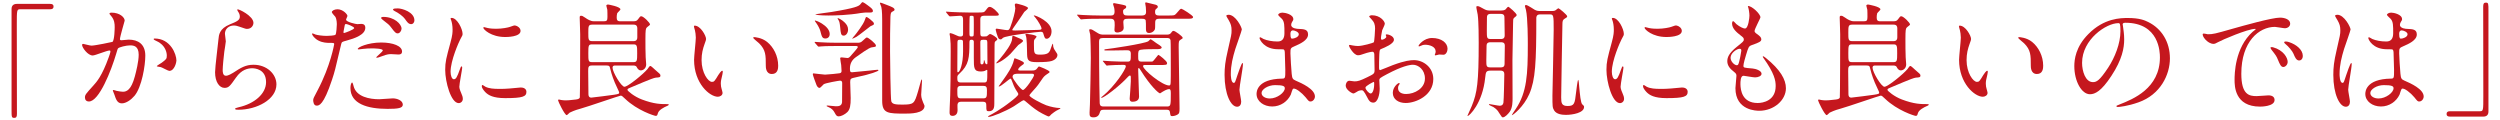 <?xml version="1.0" encoding="UTF-8"?><svg id="parts" xmlns="http://www.w3.org/2000/svg" width="500" height="24" viewBox="0 0 500 24"><defs><style>.cls-1{fill:#c5171e;}</style></defs><path class="cls-1" d="M10.01,.778c.475,0,.7,.15,.7,.525s-.2,.55-.7,.55H4.036c-.675,0-.675,.15-.675,3.149,0,2.799,.025,15.221,.025,17.771,0,.575-.125,.8-.525,.8-.55,0-.55-.175-.55-1.649V1.802c0-.7,.4-1.025,1.075-1.025h6.623Z"/><path class="cls-1" d="M16.414,8.976c0-.1,.1-.2,.225-.2,.075,0,1.375,.35,1.65,.35,.725,0,4.149-.725,4.199-.75,.425-.3,.45-2.824,.45-2.949,0-.65-.05-1.399-.625-2.125-.375-.45-.425-.5-.425-.575,0-.175,.3-.2,.4-.2,1.674,0,2.649,.95,2.649,1.6,0,.05-.95,3.225-.95,3.699,0,.15,.1,.225,.275,.225,.125,0,1.275-.125,1.475-.125,1.875,0,3.324,.9,3.324,3.199,0,1.975-.7,6.273-2.149,8.023-.7,.825-1.7,1.524-2.549,1.524-.95,0-1.2-.925-1.475-1.725-.05-.125-.325-.774-.325-.825,0-.075,.05-.125,.125-.125,.1,0,.55,.15,.625,.175,.5,.1,1,.175,1.275,.175,.725,0,1.649-.35,2.375-3.049,.275-1,.774-3.024,.774-4.349,0-1.75-1-1.875-1.725-1.875-.8,0-2.224,.375-2.399,.6-.1,.125-.125,.225-.375,1.075-1,3.399-3.424,9.548-5.449,9.548-.55,0-.8-.35-.8-.8,0-.525,.175-.725,1.674-2.375,.675-.75,1.725-1.899,3.074-5.649,.1-.25,.35-1,.35-1.174,0-.075-.025-.2-.175-.2-.55,0-2.875,1-3.375,1-.975,0-2.125-1.575-2.125-2.125Zm17.446,5.199c-.25,0-1.399-.675-1.699-.75-.125-.05-.8-.1-.8-.175,0-.15,.825-.575,.975-.7,.925-.7,1.025-.774,1.025-1.449,0-.425-.175-2.05-2.025-2.875-.2-.1-.6-.275-.6-.375,0-.15,.1-.15,.175-.15,3.199,0,4.374,3.149,4.374,4.424,0,.3-.375,2.05-1.425,2.05Z"/><path class="cls-1" d="M50.687,4.577c0,.5-.4,1.2-1.274,1.2-.225,0-.35-.025-1.475-.425-.4-.15-.8-.25-1.175-.25-1.025,0-1.775,.7-1.775,1.649,0,.225,.175,1.3,.175,1.524s-.25,1.7-.3,2.05c-.125,.925-.325,3.049-.325,3.674,0,.375,.025,1.15,.65,1.15,.475,0,1.2-.45,1.45-.6,1.524-1,2.474-1.6,4.074-1.6,2.674,0,4.574,1.875,4.574,3.924,0,3.049-3.974,5.074-7.598,5.074-.325,0-.675,0-.675-.2,0-.125,.55-.25,.725-.3,3.124-.7,5.474-2.674,5.474-5.023,0-2.625-2.274-2.774-2.774-2.774-.875,0-2.149,.275-3.249,1.875-1.15,1.625-1.425,2.049-2.274,2.049-1.05,0-1.899-1.2-1.899-3.124,0-1.05,.6-5.649,.675-6.574,.075-.875,.175-2.149,2.274-2.999,1.399-.575,2-.825,2-1.55,0-.475-.175-.75-.425-1.125-.05-.1-.125-.25-.05-.325,.175-.15,3.199,1.3,3.199,2.7Z"/><path class="cls-1" d="M63.539,18.024c2.574-4.874,3.299-9.173,3.299-9.198,0-.25-.1-.25-.9-.25-.525,0-1.4-.025-2.225-.45-.8-.4-1.3-1.1-1.3-1.35,0-.075,.075-.1,.1-.1,.1,0,.475,.2,.575,.225,.375,.125,1.399,.275,2.224,.275,.375,0,1.575-.05,1.775-.225,.2-.175,.275-1.875,.275-2.049,0-.2,0-1.05-.3-1.549-.1-.125-.7-.75-.7-.925,0-.25,.475-.575,1.125-.575,1.125,0,2,1.025,2,1.325,0,.125-.275,.625-.275,.75,0,.475,1.999,.9,2.249,.9,.1,0,.65-.05,.775-.05,.2,0,.825,0,.825,.775,0,1.399-2.125,2.125-3.774,2.574-.85,.225-.95,.25-1.05,.7-1.274,5.448-1.3,5.474-1.825,7.098-1.724,5.199-2.624,5.199-3.099,5.199-.6,0-.675-.825-.675-1.1,0-.3,.125-.55,.9-2Zm5.273-11.422c.125,0,2.025-.675,2.025-1,0-.25-1.35-.8-1.625-.8-.15,0-.225,.05-.275,.3-.1,.5-.1,.575-.225,1.174-.025,.175-.05,.325,.1,.325Zm1.9,10.597c.525,2.175,3.224,2.649,5.124,2.649,.425,0,2.325-.175,2.725-.175,.85,0,2,.425,2,1.25,0,.7-.925,.85-3.049,.85-4.049,0-7.423-1.025-7.423-4.174,0-.575,.15-1.1,.35-1.1,.1,0,.25,.625,.275,.7Zm5.523-8.698c2.375,0,4.174,.7,4.174,1.8,0,.6-.525,.6-.725,.6-.225,0-1.2-.075-1.399-.075-.45,0-.825,0-1.85,.4-.625,.225-.875,.325-1.05,.325-.05,0-.125,0-.125-.075,0-.175,1.3-1.125,1.3-1.399,0-.375-1.775-.4-2.15-.4-.55,0-1.225,.025-1.799,.1-.15,.025-.725,.1-.825,.1-.075,0-.2,0-.225-.05-.175-.325,2-1.325,4.674-1.325Zm4.074-2.774c0,.4-.35,.95-.775,.95-.35,0-.55-.175-1.275-1.149-.425-.575-.65-.75-1.699-1.55-.1-.075-.35-.3-.35-.4s.225-.2,.45-.2c2.225,0,3.649,1.45,3.649,2.349Zm2.574-1.649c0,.325-.225,.75-.65,.75-.55,0-.85-.475-1.25-1.05-.325-.475-1.275-1.2-2.075-1.575-.25-.125-.3-.225-.3-.3,0-.225,.575-.225,.95-.225,.85,0,3.324,.725,3.324,2.399Z"/><path class="cls-1" d="M90.764,15.849c.425,0,.65-.4,1.2-1.949,.15-.425,.225-.625,.35-.625s.125,.25,.125,.3c0,.275-.575,3.199-.575,3.799,0,.425,.35,1.175,.4,1.299,.175,.35,.3,.775,.3,1.1,0,.5-.4,.85-.825,.85-1.55,0-2.699-4.249-2.699-6.648,0-1.6,.2-2.324,1.05-5.449,.425-1.524,.425-2.149,.425-2.599,0-.8-.15-1.475-.25-1.774-.025-.075-.15-.375-.15-.45,0-.075,.1-.125,.2-.125,1.15,0,2.2,2.274,2.2,3.174,0,.275,0,.3-.475,1.15-.275,.525-1.924,4.199-1.924,6.448,0,.75,.25,1.5,.65,1.5Zm14.521,2.5c0,.975-.75,1.275-4.249,1.275-2.45,0-3.374-.625-3.899-1.125-.125-.125-.775-.775-.775-1.25,0-.05,0-.25,.125-.25,.1,0,.5,.3,.6,.35,.725,.375,1.75,.425,2.674,.425,.65,0,1.55,0,2.175-.075,.35-.025,2.099-.2,2.199-.2,.95,0,1.15,.55,1.15,.85Zm-1.175-12.172c0,1.225-2.774,1.225-3.074,1.225-2.824,0-4.374-1.525-4.374-1.85,0-.05,.025-.125,.175-.125,.075,0,.375,.1,.7,.175,.575,.125,1.25,.15,1.699,.15,1.225,0,2.399-.25,2.75-.375,.75-.275,.825-.3,1.075-.275,.45,.075,1.05,.5,1.05,1.075Z"/><path class="cls-1" d="M126.661,4.252c.4,0,.675-.025,.925-.375,.4-.55,.45-.625,.675-.625,.425,0,1.75,1.299,1.75,1.649,0,.125-.6,.5-.675,.625-.175,.2-.25,.4-.25,2.274,0,1,0,2.824,.05,3.674,0,.2,.1,1.175,.1,1.4,0,.8-.6,1.2-1.075,1.2-.5,0-.7-.45-.825-.675-.15-.3-.55-.3-.75-.3h-3.524c-.225,0-.55,0-.55,.475,0,.8,1.725,3.774,2.375,3.774,.7,0,3.799-2.549,4.624-3.549,.075-.075,.375-.6,.5-.6,.075,0,.1,0,.175,.025,.075,.025,.675,.575,.775,.675,1,.85,1.125,.95,1.125,1.2,0,.375-.225,.375-.9,.425-.625,.025-4.374,1.725-5.174,2.024-.25,.1-.525,.2-.525,.425,0,.2,1.35,1.35,2.899,1.925,2.449,.925,3.774,.925,5.124,.925,.075,0,.25,0,.25,.15,0,.05-.25,.175-.3,.2-.675,.275-1.7,.825-1.875,1.45-.125,.45-.175,.55-.45,.55-.225,0-3.649-1.05-6.123-3.424-.525-.5-.65-.625-.875-.625s-6.698,2.25-7.923,2.574c-.575,.15-1.275,.35-2.275,.825-.1,.05-.475,.5-.6,.5-.4,0-1.725-2.75-1.725-2.949,0-.1,.05-.175,.175-.175,.075,0,.375,.075,.45,.1,.25,.05,.65,.075,.95,.075,.425,0,.6-.025,2-.175,.375-.05,.725-.15,.775-.425,.05-.25,.075-11.547,.075-12.572,0-.475-.1-2.849-.1-3.399,0-.3,.075-.35,.3-.35,.175,0,.275,.025,.825,.4,.425,.3,1.05,.7,1.7,.7h2.024c.575,0,.7-.175,.7-.85,0-.3,0-1.2-.025-1.45,0-.1-.2-.7-.2-.825,0-.075,.075-.225,.35-.225,.1,0,2.475,.425,2.475,.975,0,.125-.575,.625-.65,.775-.075,.2-.1,.6-.1,.825,0,.5,.125,.775,.675,.775h2.649Zm-8.323,8.848c-.7,0-.7,.4-.7,1.149,0,.3,.05,4.024,.05,4.624,0,.275,.1,.65,.575,.65,.175,0,4.274-.525,4.549-.575,.925-.15,1.025-.175,1.025-.475,0-.1-.75-1.625-.875-1.95-.125-.3-.6-1.424-.95-2.899-.075-.375-.15-.525-.675-.525h-3Zm8.398-4.874c.625,0,.725-.425,.725-.75v-1.824c0-.35-.125-.725-.725-.725h-8.323c-.75,0-.75,.35-.75,1.65,0,1.274,0,1.649,.75,1.649h8.323Zm-.025,4.199c.7,0,.725-.3,.725-1.775s-.025-1.774-.725-1.774h-8.298c-.725,0-.75,.25-.75,1.799,0,1.525,.025,1.75,.75,1.75h8.298Z"/><path class="cls-1" d="M141.214,7.801c0,.2-.05,.275-.3,1-.35,.975-.6,1.9-.6,3.225,0,2.524,1.3,4.349,2.075,4.349,.425,0,.525-.125,1.275-1.375,.15-.25,.575-.85,.774-.85,.075,0,.125,.1,.125,.2s-.05,.425-.075,.5c-.275,1.149-.325,1.375-.325,1.899,0,.425,.075,.75,.15,1,.075,.275,.2,.7,.2,.825,0,.5-.525,.775-.95,.775-1.6,0-4.749-2.625-4.749-7.398,0-.7,.35-3.774,.35-4.424,0-.5-.1-1.175-.175-1.45-.175-.625-.2-.7-.2-.85,0-.075,.1-.1,.15-.1,1.15,0,2.274,2,2.274,2.674Zm12.197,.575c1.274,1.025,2.224,2.799,2.224,4.774,0,.475-.05,1.649-1.25,1.649-1.225,0-1.225-1.35-1.225-1.674,0-2.075,0-3.125-1.325-4.449-.2-.2-1.2-.975-1.2-1.125,0-.075,.1-.125,.225-.125,.025,0,1.475,.075,2.549,.95Z"/><path class="cls-1" d="M171.463,8.551c.475,0,.7-.025,1.075-.399,.65-.6,.7-.65,.85-.65,.275,0,1.799,1.225,1.799,1.6,0,.25-.025,.25-.875,.375-.55,.075-2.45,1.475-3.199,2q-1.125,.825-1.125,2.2c0,.5,0,.775,.425,.775,.15,0,3.249-.3,3.649-.35,.2-.025,1.25-.15,1.475-.15,.05,0,.15,.025,.15,.125,0,.15-1.45,.75-4.474,1.375-1.05,.225-1.175,.25-1.175,.95,0,.45,.1,2.7,.1,3.199,0,1.475-.125,2.274-.675,2.825-.5,.475-1.25,.85-1.725,.85-.425,0-.55-.275-.8-.725-.25-.5-.649-.9-1.225-1.125-.05-.025-.4-.175-.4-.225,0-.025,.025-.1,.175-.1s1.424,.15,1.674,.15c.475,0,1.175,0,1.25-.825,0-.15,.025-2.524,.025-3.799,0-.25-.075-.5-.425-.5-.2,0-2.95,.475-3.274,.725-.125,.1-.65,.725-.825,.725-.375,0-.575-.475-.625-.6-.075-.175-.725-1.925-.725-2.1,0-.05,0-.2,.125-.2,.15,0,2.024,.25,2.324,.25,.475,0,2.824-.25,2.899-.275,.375-.05,.4-.325,.4-.475,0-.225-.05-1-.075-1.175-.025-.2-.2-1.125-.2-1.35,0-.15,.125-.175,.3-.175s.95,.125,1.15,.125c.3,0,.45-.175,.85-.65,.125-.15,1.225-1.35,1.225-1.524,0-.225-.225-.225-.425-.225h-3.724c-.6,0-2.274,0-3.149,.075-.075,0-.45,.05-.525,.05-.1,0-.15-.05-.225-.15l-.5-.575q-.1-.125-.1-.175c0-.05,.05-.05,.1-.05,.15,0,.925,.075,1.1,.075,.7,.05,2,.1,3.424,.1h3.924Zm-5.523-1.75c0,.7-.525,.9-.825,.9-.675,0-.75-.35-1.05-1.5-.1-.4-.45-1.075-.75-1.5-.325-.45-.35-.5-.35-.525,0-.05,.025-.075,.1-.075,.075,0,.75,.25,1.3,.6,.925,.575,1.575,1.325,1.575,2.099Zm8.648-4.599c0,.25-.3,.3-.5,.3-1.1,0-1.274,0-1.924,.1-2.375,.425-5.174,.5-6.449,.5-1.625,0-2.649-.125-2.649-.225,0-.05,2.7-.4,3.199-.475,4.999-.825,5.399-1.174,5.749-1.475,.075-.075,.375-.5,.475-.5,.2,0,.825,.45,1.075,.649,.75,.55,1.025,.8,1.025,1.125Zm-4.974,3.724c0,.65-.4,1.2-.875,1.2-.55,0-.6-.475-.7-1.65-.1-.925-.15-1.174-.375-1.524-.025-.05-.15-.225-.15-.25,0-.05,.025-.075,.075-.075,.025,0,.725,.25,1.3,.825,.475,.45,.725,.899,.725,1.475Zm5.173-1.225c0,.25-.025,.25-.7,.55-.025,0-2.299,1.824-2.774,2.1-.175,.1-.775,.399-.85,.399-.1,0,.3-.475,.55-.75,.1-.125,1.7-2.1,2-3.125q.125-.475,.275-.475c.15,0,.525,.3,.7,.425,.475,.4,.8,.675,.8,.875Zm4.124-2.75c0,.15-.15,.225-.55,.45-.125,.075-.25,.25-.275,.95-.075,1.849-.075,4.999-.075,6.998,0,1.325,.1,9.522,.25,9.922,.2,.575,.85,.65,2.149,.65,2.399,0,2.45-.175,3.199-2.649,.125-.375,.625-2.374,.7-2.374,.075,0,.1,.1,.1,.175,0,.125-.175,2.625-.175,2.899,0,.625,.3,1.274,.4,1.549,.05,.125,.275,.575,.275,.65,0,1.55-2.899,1.55-3.824,1.55-3.474,0-4.649,0-4.649-2.574V4.052c0-.425,0-1.925-.175-2.674-.025-.125-.275-.625-.275-.75,0-.025,.025-.1,.1-.1,.075,0,.25,.05,1.325,.475,.975,.375,1.5,.575,1.5,.95Z"/><path class="cls-1" d="M192.264,20.348c-.375,0-.675,.075-.75,.475-.05,.175,0,1.024,0,1.225,0,1.125-.9,1.125-.975,1.125-.575,0-.625-.325-.625-.7,0-.075,0-.475,.025-.95,.175-2.725,.2-8.298,.2-11.222,0-1.5,0-1.675-.125-2.924-.025-.075-.1-.475-.1-.575,0-.15,.1-.175,.2-.175,.125,0,.774,.25,.899,.325,.575,.275,.75,.35,1.1,.35,.425,0,.5-.2,.5-.525v-2.699c0-.475,0-.925-.6-.925-.3,0-1.85,.125-2.024,.125-.075,0-.125-.05-.225-.15l-.475-.575q-.1-.125-.1-.175c0-.05,.05-.05,.075-.05,.15,0,.925,.075,1.1,.075,.725,.025,2.025,.1,3.424,.1h1.75c1.15,0,1.275,0,1.6-.425,.475-.625,.525-.7,.85-.7,.5,0,1.774,1.25,1.774,1.5,0,.275-.125,.275-1.325,.275h-1.625c-.625,0-.75,.3-.75,.725v2.524c0,.675,0,.9,.55,.9,.65,0,.725,0,.95-.2,.25-.225,.35-.3,.475-.3,.225,0,1.425,.7,1.425,1.025,0,.15-.1,.2-.425,.475-.1,.1-.125,.325-.125,.625,0,1.675-.05,9.898-.05,11.772,0,.575,0,1.549-1.075,1.549-.525,0-.525-.15-.525-1.075,0-.55-.05-.825-.725-.825h-4.274Zm4.474-3.849c.725,0,.725-.075,.725-2.324,0-.075,0-.2-.1-.2-.075,0-.325,.175-.4,.2-.125,.05-.425,.125-.75,.125-1.449,0-1.449-.65-1.449-2.75v-3.249c-.025-.225-.2-.35-.375-.35-.35,0-.5,.025-.5,.475,0,3.174-.125,4.549-1.975,6.273-.425,.4-.45,.425-.45,.925,0,.55,.05,.875,.75,.875h4.524Zm-5.249-7.948c0,.85-.025,4.599-.025,5.349,0,.5,0,.55,.125,.55,.4,0,1.024-1.725,1.024-4.149,0-.2,0-2-.025-2.1-.05-.25-.375-.25-.45-.25-.525,0-.65,.025-.65,.6Zm.75,8.623c-.725,0-.775,.35-.775,.85,0,1.399,0,1.649,.775,1.649h4.374c.775,0,.775-.3,.775-1.675,0-.625-.175-.825-.75-.825h-4.399Zm2.474-10.047c.05-.1,.05-1.425,.05-2.149,0-.15,0-1.6-.05-1.675-.1-.15-.25-.15-.45-.15-.125,0-.3,.025-.325,.15-.05,.125-.05,2.875-.05,3.149,0,.7,0,.85,.4,.85,.15,0,.375,0,.425-.175Zm1.35,1.399c0,.575,.025,3.324,.025,3.949,0,.125,0,.4,.275,.4,.399,0,.399-.5,.399-.675,0-.025,0-.175,.075-.175s.15,.425,.175,.5c.05,.175,.175,.325,.325,.325s.15-.05,.15-.55c0-.55-.025-3.25-.025-3.849,0-.5-.2-.5-.8-.5-.55,0-.6,.15-.6,.575Zm10.397,5.574c.225,0,.65,0,.925-.375s.325-.425,.45-.425c.025,0,2.074,.75,2.074,1.075,0,.125-.1,.225-.275,.3-.2,.125-.775,.5-1.025,.875-.899,1.325-1.1,1.625-1.949,2.549-.2,.225-.775,.85-.775,.975,0,.375,2.424,1.625,3.349,1.975,.9,.325,2.049,.55,2.674,.55,.05,0,.175,.025,.175,.1,0,.05-.25,.15-.3,.175-.275,.125-.7,.325-1.5,.975-.075,.075-.4,.45-.525,.45-.175,0-1.025-.45-1.275-.575-1.024-.525-2-1.275-2.774-1.95-.75-.65-.85-.725-1.025-.725s-1.6,1.024-1.899,1.2c-1.775,1.075-4.424,2.125-5.024,2.125-.1,0-.15-.025-.15-.075,0-.05,.025-.075,.3-.225,.3-.125,2.274-1.2,4.249-2.774,.525-.4,1.5-1.175,1.5-1.45,0-.175-.1-.3-.275-.575-.275-.4-.575-.925-.875-1.774-.25-.65-.275-.775-.45-.775-.125,0-1.875,1.575-2.25,1.575-.05,0-.075-.025-.075-.05s1.024-1.45,1.175-1.65c.425-.6,1.549-2.199,1.85-3.524,.025-.1,.1-.425,.175-.425,.05,0,1.85,.6,1.85,.95,0,.2-.125,.275-.525,.55-.3,.225-.625,.55-.625,.75s.225,.2,.375,.2h2.449Zm1.1-8.123c.575-.025,.75-.025,.75-.325,0-.225-.625-1.4-1.25-2.149-.05-.05-.3-.325-.3-.375q0-.05,.05-.05c.375,0,3.499,1.275,3.499,3.174,0,.95-.525,1.5-.975,1.5-.35,0-.425-.2-.675-1.049-.05-.175-.125-.35-.525-.35-.35,0-7.048,.75-7.548,1.225-.275,.275-.325,.3-.475,.3-.3,0-.45-.225-.55-.5-.125-.25-.425-1.325-.425-1.425,0-.15,.075-.225,.2-.225,.2,0,1.75,.3,2.074,.3s.425-.05,.65-.6c.525-1.35,1-3.174,1-3.749,0-.1-.1-.6-.1-.7,0-.2,.1-.275,.3-.275,.075,0,2.35,.525,2.35,.925,0,.15-.625,.625-.75,.75-.025,.025-1.2,1.825-1.45,2.149-.1,.15-.95,1.325-.95,1.4,0,.175,.05,.175,.575,.175,.325,0,2.374-.05,4.524-.125Zm-3.324,1.85c.1,.05,.375,.2,.375,.35,0,.2-.8,.725-.95,.825-.275,.25-1.325,1.55-1.575,1.774-1.475,1.45-2.724,1.899-2.774,1.899-.05,0-.075-.05-.075-.075,0-.05,.6-.675,.725-.8,1.1-1.325,2.475-3.099,2.475-4.149,0-.25,0-.475,.2-.475,.1,0,.225,.05,.275,.075,.2,.1,1.149,.5,1.325,.575Zm-.7,6.923c-.35,0-1.024,0-1.024,.625,0,.4,1.699,2.624,2.074,2.624,.475,0,2.225-2.599,2.225-2.974,0-.275-.275-.275-.45-.275h-2.824Zm3.774-7.423c0,.125-.4,.525-.45,.625-.075,.175-.075,.475-.075,.85,0,1.95,0,2.125,1.299,2.125,1.45,0,1.7-.4,1.925-.825,.1-.2,.45-1.35,.525-1.35,.075,0,.075,.075,.075,.125,0,.675,.25,1,.4,1.225,.45,.65,.475,.725,.475,.95,0,.3-.275,.875-1.175,1.15-.5,.15-1.325,.225-2.974,.225-1.899,0-1.899-.5-1.925-2,0-.625-.05-2.85-.225-3.25-.05-.075-.15-.3-.05-.375,.1-.1,2.175,.175,2.175,.525Z"/><path class="cls-1" d="M219.914,3.752c-.575,0-2.275,0-3.149,.075-.1,0-.45,.05-.525,.05-.1,0-.15-.05-.225-.15l-.5-.575c-.075-.125-.1-.125-.1-.175,0-.05,.025-.05,.1-.05,.175,0,.95,.075,1.1,.075,1.149,.05,2.25,.1,3.424,.1h2.05c.35,0,.825,0,.825-.775,0-.2-.025-.5-.075-.75-.025-.125-.225-.65-.225-.75,0-.175,.1-.2,.225-.2s1.35,.275,1.575,.3c.75,.175,.825,.2,.825,.45,0,.2-.075,.275-.4,.45-.175,.125-.225,.225-.225,.425,0,.75,.3,.85,.9,.85h2.874c.775,0,.825-.425,.825-.75,0-.15-.05-.8-.05-.925s-.125-.675-.125-.775c0-.175,.125-.175,.175-.175,.05,0,1.8,.425,1.95,.475,.05,0,.4,.15,.4,.375,0,.2-.1,.275-.375,.5-.075,.075-.175,.15-.175,.6,0,.675,.475,.675,.85,.675h1.825c1.1,0,1.225,0,1.6-.425,.7-.825,.775-.924,1-.924,.15,0,2.325,1.324,2.325,1.649,0,.35-.5,.35-1.325,.35h-5.449c-.325,0-.8,0-.8,.725,0,.8,0,1.3-.1,1.475-.35,.575-.9,.65-1.149,.65-.375,0-.6-.2-.6-.725,0-.924,0-1.574-.05-1.799-.1-.325-.475-.325-.775-.325h-2.799c-.55,0-.9,.075-.9,.7,0,.2,.075,.975,.075,1.125,0,.825-1.125,.925-1.225,.925-.625,0-.625-.35-.625-.55,0-.15,.05-.75,.05-.9,0-.875-.05-1.3-.825-1.3h-2.199Zm13.347,3.174c.275,0,.7,0,.899-.3,.325-.4,.35-.45,.55-.45,.325,0,1.825,1.1,1.825,1.375,0,.15-.05,.175-.4,.375-.4,.25-.4,.375-.4,1.549,0,1.925,.175,10.473,.175,12.197,0,.8-.075,.975-.25,1.125-.2,.2-.775,.425-1.2,.425-.35,0-.375-.05-.475-.8-.05-.4-.275-.475-.7-.475h-12.547c-.6,0-.675,.2-.8,.625-.075,.225-.275,.899-1.225,.899-.8,0-.8-.35-.8-.95,0-.275,.075-1.424,.075-1.674,.05-2.075,.175-7.348,.175-9.273,0-1.125-.05-3.874-.125-4.674-.025-.15-.2-.75-.2-.875,0-.15,.075-.175,.225-.175,.3,0,.425,.1,1.549,.8,.35,.225,.7,.275,1.125,.275h12.522Zm-12.672,.675c-.675,0-.775,.25-.775,.75,0,6.973,.1,11.672,.125,12.272,.05,.625,.375,.675,.8,.675h12.572c.825,0,.85-.075,.85-2.625,0-.575-.05-.85-.325-.85-.475,0-1.15,.425-1.275,.5-.125,.075-.525,.35-.55,.35-.3,0-1.975-1.549-3.824-4.524-.075-.125-.35-.55-.425-.55-.125,0-.125,.2-.125,.35,0,.85,.175,4.599,.175,5.374,0,.95-.95,1.025-1.325,1.025-.4,0-.55-.2-.55-.65,0-.075,.225-2.849,.225-3.399v-.825c0-.15,0-.375-.175-.375-.125,0-.325,.2-.375,.25-1.85,2.024-4.874,4.224-5.299,4.224-.025,0-.075,0-.075-.075,0-.05,.175-.2,.275-.25,2.475-2.024,4.649-5.399,4.649-5.974,0-.3-.2-.3-.75-.3-.65,0-2.074,.05-2.674,.1-.075,0-.3,.05-.35,.05-.1,0-.15-.075-.225-.175l-.475-.575c-.075-.075-.125-.125-.125-.175s.075-.05,.1-.05c.1,0,1.325,.1,1.575,.1,1.825,.075,1.875,.075,3.224,.075,.7,0,.7-.2,.7-1.575,0-.6-.3-.7-.774-.7-.5,0-2.75,.05-3.225,.05h-1.05c-.05,0-.25,0-.25-.1,0-.15,.2-.15,.4-.175,.649-.05,7.623-1.075,8.398-1.575,.075-.05,.375-.4,.45-.4,.125,0,.95,.625,1.125,.75,.325,.2,1.1,.675,1.1,.875,0,.35-.6,.35-.925,.35-.725,0-2.674,0-3.25,.125-.525,.1-.525,.375-.525,1.2,0,.95,0,1.175,.775,1.175h1.275c.625,0,.675,0,.8-.025,.275-.1,1.075-1.325,1.2-1.325s1.725,1.225,1.725,1.625-.15,.4-1.55,.4h-2.824c-.2,0-.425,0-.425,.225,0,.725,3.824,3.874,5.224,3.874,.25,0,.275-.225,.3-.7,.025-.3,.025-2.174,.025-2.649,0-.775,0-5.524-.05-5.674-.1-.475-.45-.475-.75-.475h-12.771Z"/><path class="cls-1" d="M248.239,20.323c0,.55-.25,1.024-.825,1.024-1.25,0-2.5-2.499-2.5-6.373,0-1.475,.125-2.674,.65-4.899,.7-3.074,.75-3.199,.75-3.974,0-.85-.125-1.274-.575-2.074-.075-.15-.475-.725-.475-.875s.3-.2,.45-.2c1.4,0,2.649,2.5,2.649,2.95,0,.2-1.1,3.274-1.3,3.899-.5,1.649-.899,3.199-.899,5.024,0,.15,0,1.75,.6,1.75,.225,0,.25-.1,.7-1.475,.1-.325,.85-2.5,1.025-2.5,.1,0,.1,.175,.1,.225,0,.8-.7,4.399-.7,5.124,0,.375,.35,2.024,.35,2.375Zm9.923-1.4c-.65,1.375-2.05,2.375-3.724,2.375s-3.125-1.025-3.125-2.5c0-.35,0-2.999,5.124-3.074,.625,0,.625-.175,.625-1.725,0-.15-.075-2.799-.1-3.499,0-.15-.025-.45-.2-.6-.05-.05-1.025-.05-1.15-.05-2.824,0-3.699-1.975-3.699-2.224,0-.075,.025-.175,.125-.175s.575,.3,.675,.35c.7,.3,1.725,.5,2.799,.5q1.375,0,1.375-1.65c0-1.575,0-2.274-.475-2.849-.1-.125-.774-.675-.774-.85,0-.15,.325-.425,.85-.425,.5,0,2.174,.35,2.174,1.3,0,.175-.025,.225-.275,.625-.075,.125-.15,.325-.15,.525,0,.75,1.3,.8,1.45,.8,1.1,.05,1.924,.075,1.924,1.125,0,1.175-1.674,1.899-2.599,2.299s-.925,.425-.925,1.5c0,.55,.175,3.374,.25,4.049,.1,.925,.175,1.1,.8,1.375,1.225,.525,3.849,1.7,3.849,3.174,0,.45-.35,1-.9,1-.3,0-.375-.1-.975-.85-.725-.875-2.025-1.924-2.475-1.699-.175,.075-.4,1-.475,1.174Zm-5.849-.325c0,.675,.774,1.1,1.649,1.1,1.475,0,2.999-1.2,2.999-2.049,0-.425-.35-.625-1.949-.625-1.425,0-2.699,.85-2.699,1.575Zm5.773-11.822c0,.95,.2,.95,.375,.95,.35,0,1.3-.3,1.3-.875,0-.45-.825-.775-1.175-.775-.075,0-.2,.025-.3,.1-.1,.075-.2,.275-.2,.6Z"/><path class="cls-1" d="M278.787,7.951c0,.825-1.899,1.575-2.5,1.825-.35,.125-.375,.225-.425,1.1-.05,.55-.05,2.574-.05,2.699,0,.15,0,.45,.225,.45,.075,0,2.125-.85,2.524-1,2.475-.925,3.599-1,4.249-1,1.825,0,3.849,1.424,3.849,3.774,0,3.299-3.474,4.799-5.523,4.799-1.425,0-2.575-.725-2.575-2.024,0-1.175,1.025-1.975,1.25-1.975,.075,0,.125,.075,.125,.125,0,.075-.05,.125-.1,.2-.075,.1-.225,.3-.225,.675,0,1.2,1.375,1.2,1.625,1.2,1.65,0,3.75-1.1,3.75-3.099,0-1.774-1.325-2.749-2.399-2.749-.7,0-2.25,.325-5.174,1.875-1.4,.75-1.55,.825-1.55,1.25,0,.275,.075,1.399,.075,1.649,0,1.15-.375,2.799-1.275,2.799-.675,0-.95-.525-1.149-.925-.8-1.549-.925-1.549-1.25-1.549-.225,0-.475,.1-.625,.15-.15,.075-.774,.5-.95,.5-.275,0-1.549-.75-1.549-1.575,0-.45,.275-.975,.725-.975,.15,0,.875,.125,1.025,.125,.675,0,1.125-.125,2.599-.85,1.275-.625,1.425-.7,1.425-1.399,0-.575-.025-2.7-.05-3.125,0-.175-.075-.55-.35-.55-.3,0-1,.175-1.15,.225-1.274,.425-1.399,.475-1.774,.475-.85,0-1.799-1.725-1.799-1.899,0-.125,.1-.175,.2-.175,.075,0,.375,.1,.45,.1,.45,.075,.825,.125,1.15,.125,.9,0,3.024-.6,3.174-.75,.125-.175,.25-2.45,.25-2.725,0-.774-.125-1.274-.825-2-.05-.05-.35-.35-.35-.4,0-.225,.4-.275,.55-.275,1.675,0,2.574,1.225,2.574,1.7,0,.225-.475,1.125-.525,1.3-.025,.175-.25,1.175-.25,1.625,0,.1,.05,.275,.2,.275,.175,0,.875-.275,.875-.625,0-.05-.125-.3-.125-.35,0-.025,.05-.075,.1-.1,.35-.05,1.55,.3,1.55,1.075Zm-5.699,9.573c0,.375,.675,1.175,1.05,1.175,.35,0,.7-.7,.7-1.925,0-.1,0-.35-.075-.4-.075,0-1.675,.8-1.675,1.15Zm16.421-7.773c0,.524-.3,1.199-.825,1.199-.15,0-.725-.05-.85-.05-.125,.025-.65,.175-.75,.175-.05,0-.125-.025-.125-.125,0-.05,.075-.175,.075-.2,.05-.15,.1-.275,.1-.45,0-1-1.25-1.35-2.1-1.35-.4,0-.625,.1-.975,.25-.1,.05-.175,.075-.25,.075-.075,0-.1-.025-.1-.1,0-.175,1.05-1.575,2.699-1.575,1.925,0,3.1,1,3.1,2.15Z"/><path class="cls-1" d="M298.114,14.124c-.925,0-.95,.3-1.075,1.4-.525,5.174-3.199,7.673-3.499,7.673-.025,0-.05-.025-.05-.05s.75-1.649,.875-1.975c1.075-2.624,1.375-4.724,1.375-12.622,0-.725,0-4.224-.2-5.624-.025-.2-.275-1.274-.275-1.524,0-.125,.05-.175,.225-.175,.3,0,.525,.15,1.35,.6,.525,.3,.899,.275,1.2,.275h2.224c.275,0,.55-.025,.825-.2,.1-.075,.425-.55,.55-.55,.175,0,1.699,1.325,1.699,1.65q0,.2-.525,.575c-.2,.175-.2,.425-.2,1.15,0,1.025-.1,6.148-.125,7.298,0,1.075,.025,6.373,.025,7.573,0,.625,.025,1.975-.6,2.799-.3,.4-.925,1.075-1.35,1.075-.175,0-.225-.1-.8-.975-.175-.325-.45-.675-1.1-1.1-.125-.075-.875-.35-.875-.5,0-.075,.1-.075,.125-.075,.175,0,1.699,.325,2.024,.325,.625,0,.7-.425,.75-.625,.075-.45,.175-4.949,.175-5.673,0-.375-.125-.725-.75-.725h-2Zm-.025-5.673c-.25,0-.775,0-.775,.7,0,.45-.05,2.475-.05,2.899,0,1.125,0,1.424,.775,1.424h2.124c.25,0,.75,0,.75-.7,0-.575,.05-3.124,.05-3.649,0-.675-.5-.675-.774-.675h-2.1Zm.05-5.674c-.225,0-.75,0-.75,.7,0,.425-.025,2.275-.025,2.649,0,1.4,0,1.675,.75,1.675h2.075c.225,0,.75,0,.75-.725,0-.55-.05-2.949-.05-3.424,0-.425,0-.875-.75-.875h-2Zm12.272-.575c.2,0,.45,0,.7-.15,.075-.05,.475-.4,.575-.4,.15,0,1.75,1.325,1.75,1.6,0,.15-.075,.25-.45,.45-.475,.275-.475,.525-.5,1.05-.025,.85-.25,13.521-.25,14.721,0,1.15,.1,1.725,1.3,1.725,1.35,0,1.425-.5,1.674-2.674,.05-.425,.3-2.549,.425-2.549,.1,0,.2,1.075,.2,1.3,.15,1.625,.3,3.324,.625,3.599,.3,.275,.35,.3,.35,.525,0,1.175-2.299,1.575-3.624,1.575-.775,0-1.875-.125-2.349-.875-.35-.575-.35-.825-.35-2.999,0-.575,.25-11.098,.25-13.122,0-2.974-.025-3.099-.8-3.099h-1.925c-.75,0-.75,.55-.75,.75,0,8.873-.175,12.322-1.4,15.171-1.125,2.575-3.274,4.249-3.499,4.249-.075,0,.725-1.175,.8-1.274,2.225-3.324,2.399-6.923,2.399-12.872,0-.8,0-5.349-.375-6.948-.025-.125-.2-.625-.2-.725,0-.15,.075-.225,.225-.225,.325,0,1.525,.85,1.775,.975,.45,.225,.725,.225,1,.225h2.424Z"/><path class="cls-1" d="M323.014,15.849c.425,0,.65-.4,1.2-1.949,.15-.425,.225-.625,.35-.625s.125,.25,.125,.3c0,.275-.575,3.199-.575,3.799,0,.425,.35,1.175,.4,1.299,.175,.35,.3,.775,.3,1.1,0,.5-.4,.85-.825,.85-1.55,0-2.699-4.249-2.699-6.648,0-1.6,.2-2.324,1.05-5.449,.425-1.524,.425-2.149,.425-2.599,0-.8-.15-1.475-.25-1.774-.025-.075-.15-.375-.15-.45,0-.075,.1-.125,.2-.125,1.15,0,2.2,2.274,2.2,3.174,0,.275,0,.3-.475,1.15-.275,.525-1.924,4.199-1.924,6.448,0,.75,.25,1.5,.65,1.5Zm14.521,2.5c0,.975-.75,1.275-4.249,1.275-2.45,0-3.374-.625-3.899-1.125-.125-.125-.775-.775-.775-1.25,0-.05,0-.25,.125-.25,.1,0,.5,.3,.6,.35,.725,.375,1.75,.425,2.674,.425,.65,0,1.55,0,2.175-.075,.35-.025,2.099-.2,2.199-.2,.95,0,1.15,.55,1.15,.85Zm-1.175-12.172c0,1.225-2.774,1.225-3.074,1.225-2.824,0-4.374-1.525-4.374-1.85,0-.05,.025-.125,.175-.125,.075,0,.375,.1,.7,.175,.575,.125,1.25,.15,1.699,.15,1.225,0,2.399-.25,2.75-.375,.75-.275,.825-.3,1.075-.275,.45,.075,1.05,.5,1.05,1.075Z"/><path class="cls-1" d="M352.087,3.452c0,.225-1.175,2.325-1.175,2.75,0,.175,.125,.35,.45,.575,.6,.425,.9,.7,.9,1.075,0,.4-.275,.6-1.85,1.15-.675,.225-.725,.4-1.2,1.975-.15,.525-.525,1.725-.525,2.174,0,.4,.1,.4,1.85,.55,.6,.05,1.774,.425,1.774,1.05,0,.45-.675,.725-1.299,.725-.375,0-2.175-.325-2.3-.325-.625,0-.625,1.175-.625,1.725,.025,1.125,.325,3.724,3.449,3.724,1.049,0,3.599-.45,3.599-3.399,0-1.075-.225-2.499-2.475-5.648-.075-.1-.1-.175-.1-.25,0-.225,.55,.25,.625,.3,2.874,2.325,3.999,4.299,3.999,6.049,0,2.375-2.399,4.499-5.324,4.499-.475,0-4.774,0-4.774-4.523,0-.4,.2-2.1,.2-2.45,0-.3-.05-.475-.475-.8-.9-.675-1.35-1.35-1.35-2.125,0-.75,.275-1.575,1.85-2.849,1.3-1.05,1.45-1.15,1.45-1.5,0-.325-.125-.425-.675-.85-.725-.575-1.675-1.325-1.675-2.375,0-.175,.05-.45,.225-.45,.125,0,.55,.525,.65,.6,.675,.55,1.399,.875,1.699,.875,.7,0,.9-2.225,.9-2.574,0-.5-.125-1.325-.25-1.675-.05-.1-.05-.175-.05-.25,.75-.075,2.5,1.575,2.5,2.25Zm-4.149,6.299c-.575,0-1.825,.85-1.825,1.799,0,.75,.775,1.5,1.274,1.5,.1,0,.225-.075,.275-.2,.225-.425,.6-2.549,.6-2.674,0-.2,0-.425-.325-.425Z"/><path class="cls-1" d="M378.661,4.252c.4,0,.675-.025,.925-.375,.4-.55,.45-.625,.675-.625,.425,0,1.75,1.299,1.75,1.649,0,.125-.6,.5-.675,.625-.175,.2-.25,.4-.25,2.274,0,1,0,2.824,.05,3.674,0,.2,.1,1.175,.1,1.4,0,.8-.6,1.2-1.075,1.2-.5,0-.7-.45-.825-.675-.15-.3-.55-.3-.75-.3h-3.524c-.225,0-.55,0-.55,.475,0,.8,1.725,3.774,2.375,3.774,.7,0,3.799-2.549,4.624-3.549,.075-.075,.375-.6,.5-.6,.075,0,.1,0,.175,.025,.075,.025,.675,.575,.775,.675,1,.85,1.125,.95,1.125,1.2,0,.375-.225,.375-.9,.425-.625,.025-4.374,1.725-5.174,2.024-.25,.1-.525,.2-.525,.425,0,.2,1.35,1.35,2.899,1.925,2.449,.925,3.774,.925,5.124,.925,.075,0,.25,0,.25,.15,0,.05-.25,.175-.3,.2-.675,.275-1.7,.825-1.875,1.45-.125,.45-.175,.55-.45,.55-.225,0-3.649-1.05-6.123-3.424-.525-.5-.65-.625-.875-.625s-6.698,2.25-7.923,2.574c-.575,.15-1.275,.35-2.275,.825-.1,.05-.475,.5-.6,.5-.4,0-1.725-2.75-1.725-2.949,0-.1,.05-.175,.175-.175,.075,0,.375,.075,.45,.1,.25,.05,.65,.075,.95,.075,.425,0,.6-.025,2-.175,.375-.05,.725-.15,.775-.425,.05-.25,.075-11.547,.075-12.572,0-.475-.1-2.849-.1-3.399,0-.3,.075-.35,.3-.35,.175,0,.275,.025,.825,.4,.425,.3,1.05,.7,1.7,.7h2.024c.575,0,.7-.175,.7-.85,0-.3,0-1.2-.025-1.45,0-.1-.2-.7-.2-.825,0-.075,.075-.225,.35-.225,.1,0,2.475,.425,2.475,.975,0,.125-.575,.625-.65,.775-.075,.2-.1,.6-.1,.825,0,.5,.125,.775,.675,.775h2.649Zm-8.323,8.848c-.7,0-.7,.4-.7,1.149,0,.3,.05,4.024,.05,4.624,0,.275,.1,.65,.575,.65,.175,0,4.274-.525,4.549-.575,.925-.15,1.025-.175,1.025-.475,0-.1-.75-1.625-.875-1.95-.125-.3-.6-1.424-.95-2.899-.075-.375-.15-.525-.675-.525h-3Zm8.398-4.874c.625,0,.725-.425,.725-.75v-1.824c0-.35-.125-.725-.725-.725h-8.323c-.75,0-.75,.35-.75,1.65,0,1.274,0,1.649,.75,1.649h8.323Zm-.025,4.199c.7,0,.725-.3,.725-1.775s-.025-1.774-.725-1.774h-8.298c-.725,0-.75,.25-.75,1.799,0,1.525,.025,1.75,.75,1.75h8.298Z"/><path class="cls-1" d="M394.214,7.801c0,.2-.05,.275-.3,1-.35,.975-.6,1.9-.6,3.225,0,2.524,1.3,4.349,2.075,4.349,.425,0,.525-.125,1.275-1.375,.15-.25,.575-.85,.774-.85,.075,0,.125,.1,.125,.2s-.05,.425-.075,.5c-.275,1.149-.325,1.375-.325,1.899,0,.425,.075,.75,.15,1,.075,.275,.2,.7,.2,.825,0,.5-.525,.775-.95,.775-1.6,0-4.749-2.625-4.749-7.398,0-.7,.35-3.774,.35-4.424,0-.5-.1-1.175-.175-1.45-.175-.625-.2-.7-.2-.85,0-.075,.1-.1,.15-.1,1.15,0,2.274,2,2.274,2.674Zm12.197,.575c1.274,1.025,2.224,2.799,2.224,4.774,0,.475-.05,1.649-1.25,1.649-1.225,0-1.225-1.35-1.225-1.674,0-2.075,0-3.125-1.325-4.449-.2-.2-1.2-.975-1.2-1.125,0-.075,.1-.125,.225-.125,.025,0,1.475,.075,2.549,.95Z"/><path class="cls-1" d="M424.537,4.902c0,.075,.05,.175,.05,.275,.1,.8,.25,1.6,.25,2.699,0,1.675-.375,3.999-2.574,7.323-2,3.049-3.274,3.649-4.274,3.649-1.65,0-3.125-2.575-3.125-5.624,0-1.325,.275-3.849,2.774-6.374,3.174-3.25,6.523-3.25,7.973-3.25,2.274,0,3.324,.45,4.024,.8,2.699,1.325,4.349,3.999,4.349,7.273,0,3.249-1.875,7.248-6.298,8.798-2.125,.75-3.774,.925-4.149,.925-.1,0-.25-.025-.25-.175,0-.075,.05-.1,.675-.35,2.599-1.025,8.023-3.174,8.023-9.398,0-.975-.1-6.923-6.923-6.923-.5,0-.525,.2-.525,.35Zm-8.123,7.673c0,1.625,.65,3.849,2.174,3.849,.725,0,1.325-.3,3.049-2.899,1.325-2.024,2.45-4.799,2.45-7.273,0-1.5-.1-1.625-.425-1.625-2.374,0-7.248,3.224-7.248,7.948Z"/><path class="cls-1" d="M441.564,6.851c1.05,0,1.425-.1,4.849-1.075,2.224-.625,7.948-2.25,9.598-2.25,.899,0,2.024,.35,2.024,1.2,0,.65-.65,.925-1.025,.925-.325,0-1.75-.275-2.024-.275-3.174,0-6.723,2.924-6.723,9.373,0,4.199,1.574,4.474,3.049,4.474,.375,0,2.149-.15,2.375-.15,.775,0,1.225,.325,1.225,.925,0,1.325-2.749,1.325-2.899,1.325-5.099,0-5.099-4.174-5.099-5.349,0-1.1,.025-6.398,3.625-9.623,.1-.075,.625-.475,.625-.525s-.1-.05-.15-.05c-1.45,0-6.624,2.199-7.448,2.674-.325,.175-.575,.325-.85,.325-1.25,0-2.449-1.674-2.125-2.024,.1-.125,.825,.1,.975,.1Zm15.971,5.523c0,.575-.475,1.025-.875,1.025-.45,0-.675-.475-1.075-1.45-.275-.7-.45-.925-1.25-1.95-.075-.1-.25-.35-.25-.45,0-.125,.275-.15,.5-.1,2.125,.575,2.949,2.125,2.949,2.924Zm3.024-1.2c0,.65-.4,.925-.725,.925-.6,0-.875-.725-1.125-1.325-.225-.55-.975-1.45-1.649-2-.125-.1-.225-.2-.225-.325,0-.15,.275-.15,.35-.15,.2,0,.475,.075,.625,.125,1.475,.475,2.75,1.549,2.75,2.749Z"/><path class="cls-1" d="M469.989,20.323c0,.55-.25,1.024-.825,1.024-1.25,0-2.5-2.499-2.5-6.373,0-1.475,.125-2.674,.65-4.899,.7-3.074,.75-3.199,.75-3.974,0-.85-.125-1.274-.575-2.074-.075-.15-.475-.725-.475-.875s.3-.2,.45-.2c1.4,0,2.649,2.5,2.649,2.95,0,.2-1.1,3.274-1.3,3.899-.5,1.649-.899,3.199-.899,5.024,0,.15,0,1.75,.6,1.75,.225,0,.25-.1,.7-1.475,.1-.325,.85-2.5,1.025-2.5,.1,0,.1,.175,.1,.225,0,.8-.7,4.399-.7,5.124,0,.375,.35,2.024,.35,2.375Zm9.923-1.4c-.65,1.375-2.05,2.375-3.724,2.375s-3.125-1.025-3.125-2.5c0-.35,0-2.999,5.124-3.074,.625,0,.625-.175,.625-1.725,0-.15-.075-2.799-.1-3.499,0-.15-.025-.45-.2-.6-.05-.05-1.025-.05-1.15-.05-2.824,0-3.699-1.975-3.699-2.224,0-.075,.025-.175,.125-.175s.575,.3,.675,.35c.7,.3,1.725,.5,2.799,.5q1.375,0,1.375-1.65c0-1.575,0-2.274-.475-2.849-.1-.125-.774-.675-.774-.85,0-.15,.325-.425,.85-.425,.5,0,2.174,.35,2.174,1.3,0,.175-.025,.225-.275,.625-.075,.125-.15,.325-.15,.525,0,.75,1.3,.8,1.45,.8,1.1,.05,1.924,.075,1.924,1.125,0,1.175-1.674,1.899-2.599,2.299s-.925,.425-.925,1.5c0,.55,.175,3.374,.25,4.049,.1,.925,.175,1.1,.8,1.375,1.225,.525,3.849,1.7,3.849,3.174,0,.45-.35,1-.9,1-.3,0-.375-.1-.975-.85-.725-.875-2.025-1.924-2.475-1.699-.175,.075-.4,1-.475,1.174Zm-5.849-.325c0,.675,.774,1.1,1.649,1.1,1.475,0,2.999-1.2,2.999-2.049,0-.425-.35-.625-1.949-.625-1.425,0-2.699,.85-2.699,1.575Zm5.773-11.822c0,.95,.2,.95,.375,.95,.35,0,1.3-.3,1.3-.875,0-.45-.825-.775-1.175-.775-.075,0-.2,.025-.3,.1-.1,.075-.2,.275-.2,.6Z"/><path class="cls-1" d="M490.015,23.322c-.475,0-.7-.15-.7-.525s.2-.55,.7-.55h5.974c.675,0,.675-.15,.675-3.149,0-2.799-.025-15.222-.025-17.771,0-.575,.125-.8,.525-.8,.525,0,.525,.175,.525,1.65V22.298c0,.7-.375,1.024-1.05,1.024h-6.624Z"/></svg>